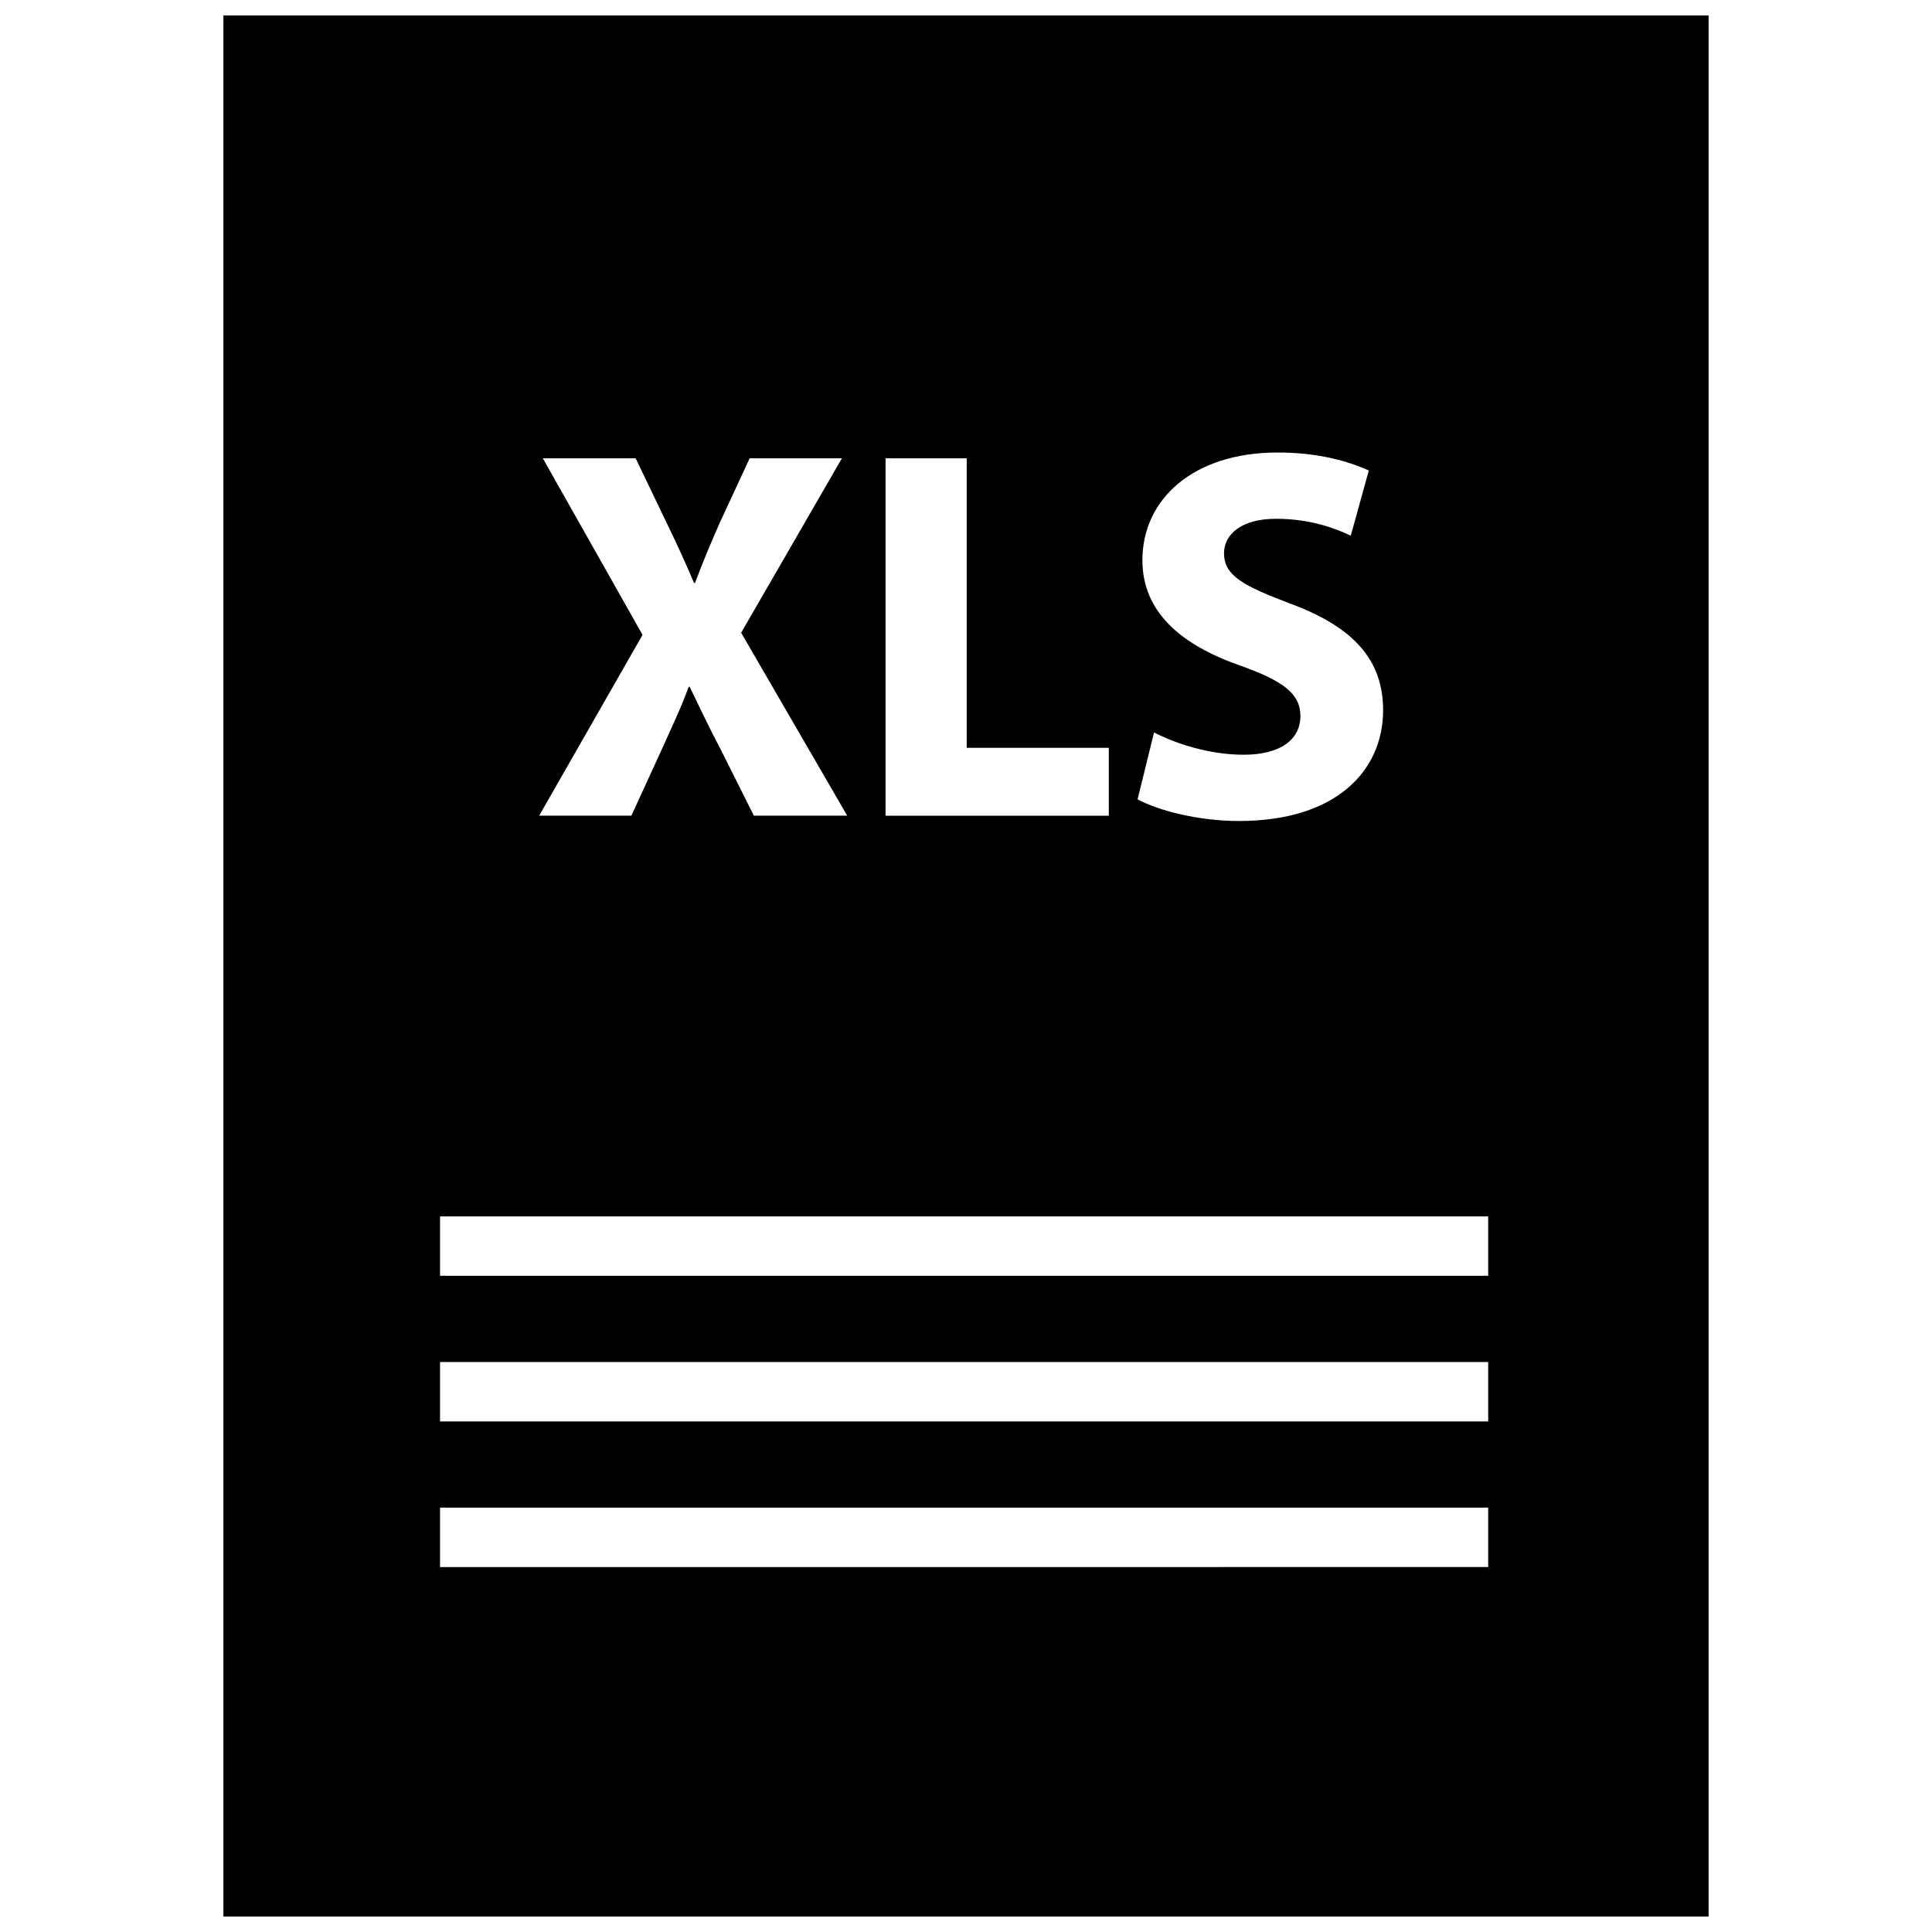 <?xml version="1.0" encoding="UTF-8"?>
<!-- Uploaded to: ICON Repo, www.svgrepo.com, Generator: ICON Repo Mixer Tools -->
<svg width="800px" height="800px" version="1.1" viewBox="144 144 512 512" xmlns="http://www.w3.org/2000/svg">
 <defs>
  <clipPath id="a">
   <path d="m203 148.09h394v503.81h-394z"/>
  </clipPath>
 </defs>
 <g clip-path="url(#a)">
  <path d="m203.2 651.9h393.6v-503.81h-393.6zm269.54-331.49c-15.742-5.481-25.992-14.199-25.992-27.961 0-16.168 13.492-28.527 35.824-28.527 10.691 0 18.562 2.242 24.176 4.769l-4.785 17.285c-3.785-1.836-10.539-4.496-19.805-4.496-9.281 0-13.777 4.211-13.777 9.133 0 6.039 5.344 8.707 17.562 13.352 16.727 6.18 24.594 14.895 24.594 28.238 0 15.879-12.219 29.371-38.219 29.371-10.824 0-21.5-2.816-26.844-5.754l4.359-17.711c5.754 2.953 14.609 5.902 23.742 5.902 9.84 0 15.043-4.07 15.043-10.266 0-5.891-4.496-9.27-15.879-13.336zm-94.047-54.949h21.5v76.723h37.652v17.988h-59.16v-94.711zm-90.832 0h24.602l8.281 17.277c2.816 5.769 4.922 10.398 7.172 15.742h0.277c2.25-6.039 4.07-10.266 6.465-15.742l8.004-17.277h24.449l-26.695 46.223 28.102 48.477h-24.734l-8.574-17.137c-3.512-6.606-5.754-11.523-8.43-17.004h-0.277c-1.969 5.481-4.359 10.398-7.312 17.004l-7.871 17.137-24.434 0.004 27.395-47.918zm-27.246 200.89h277.77v15.742l-277.77 0.004zm0 38.598h277.77v15.742h-277.77zm0 38.594h277.77v15.742l-277.77 0.004z"/>
 </g>
</svg>
